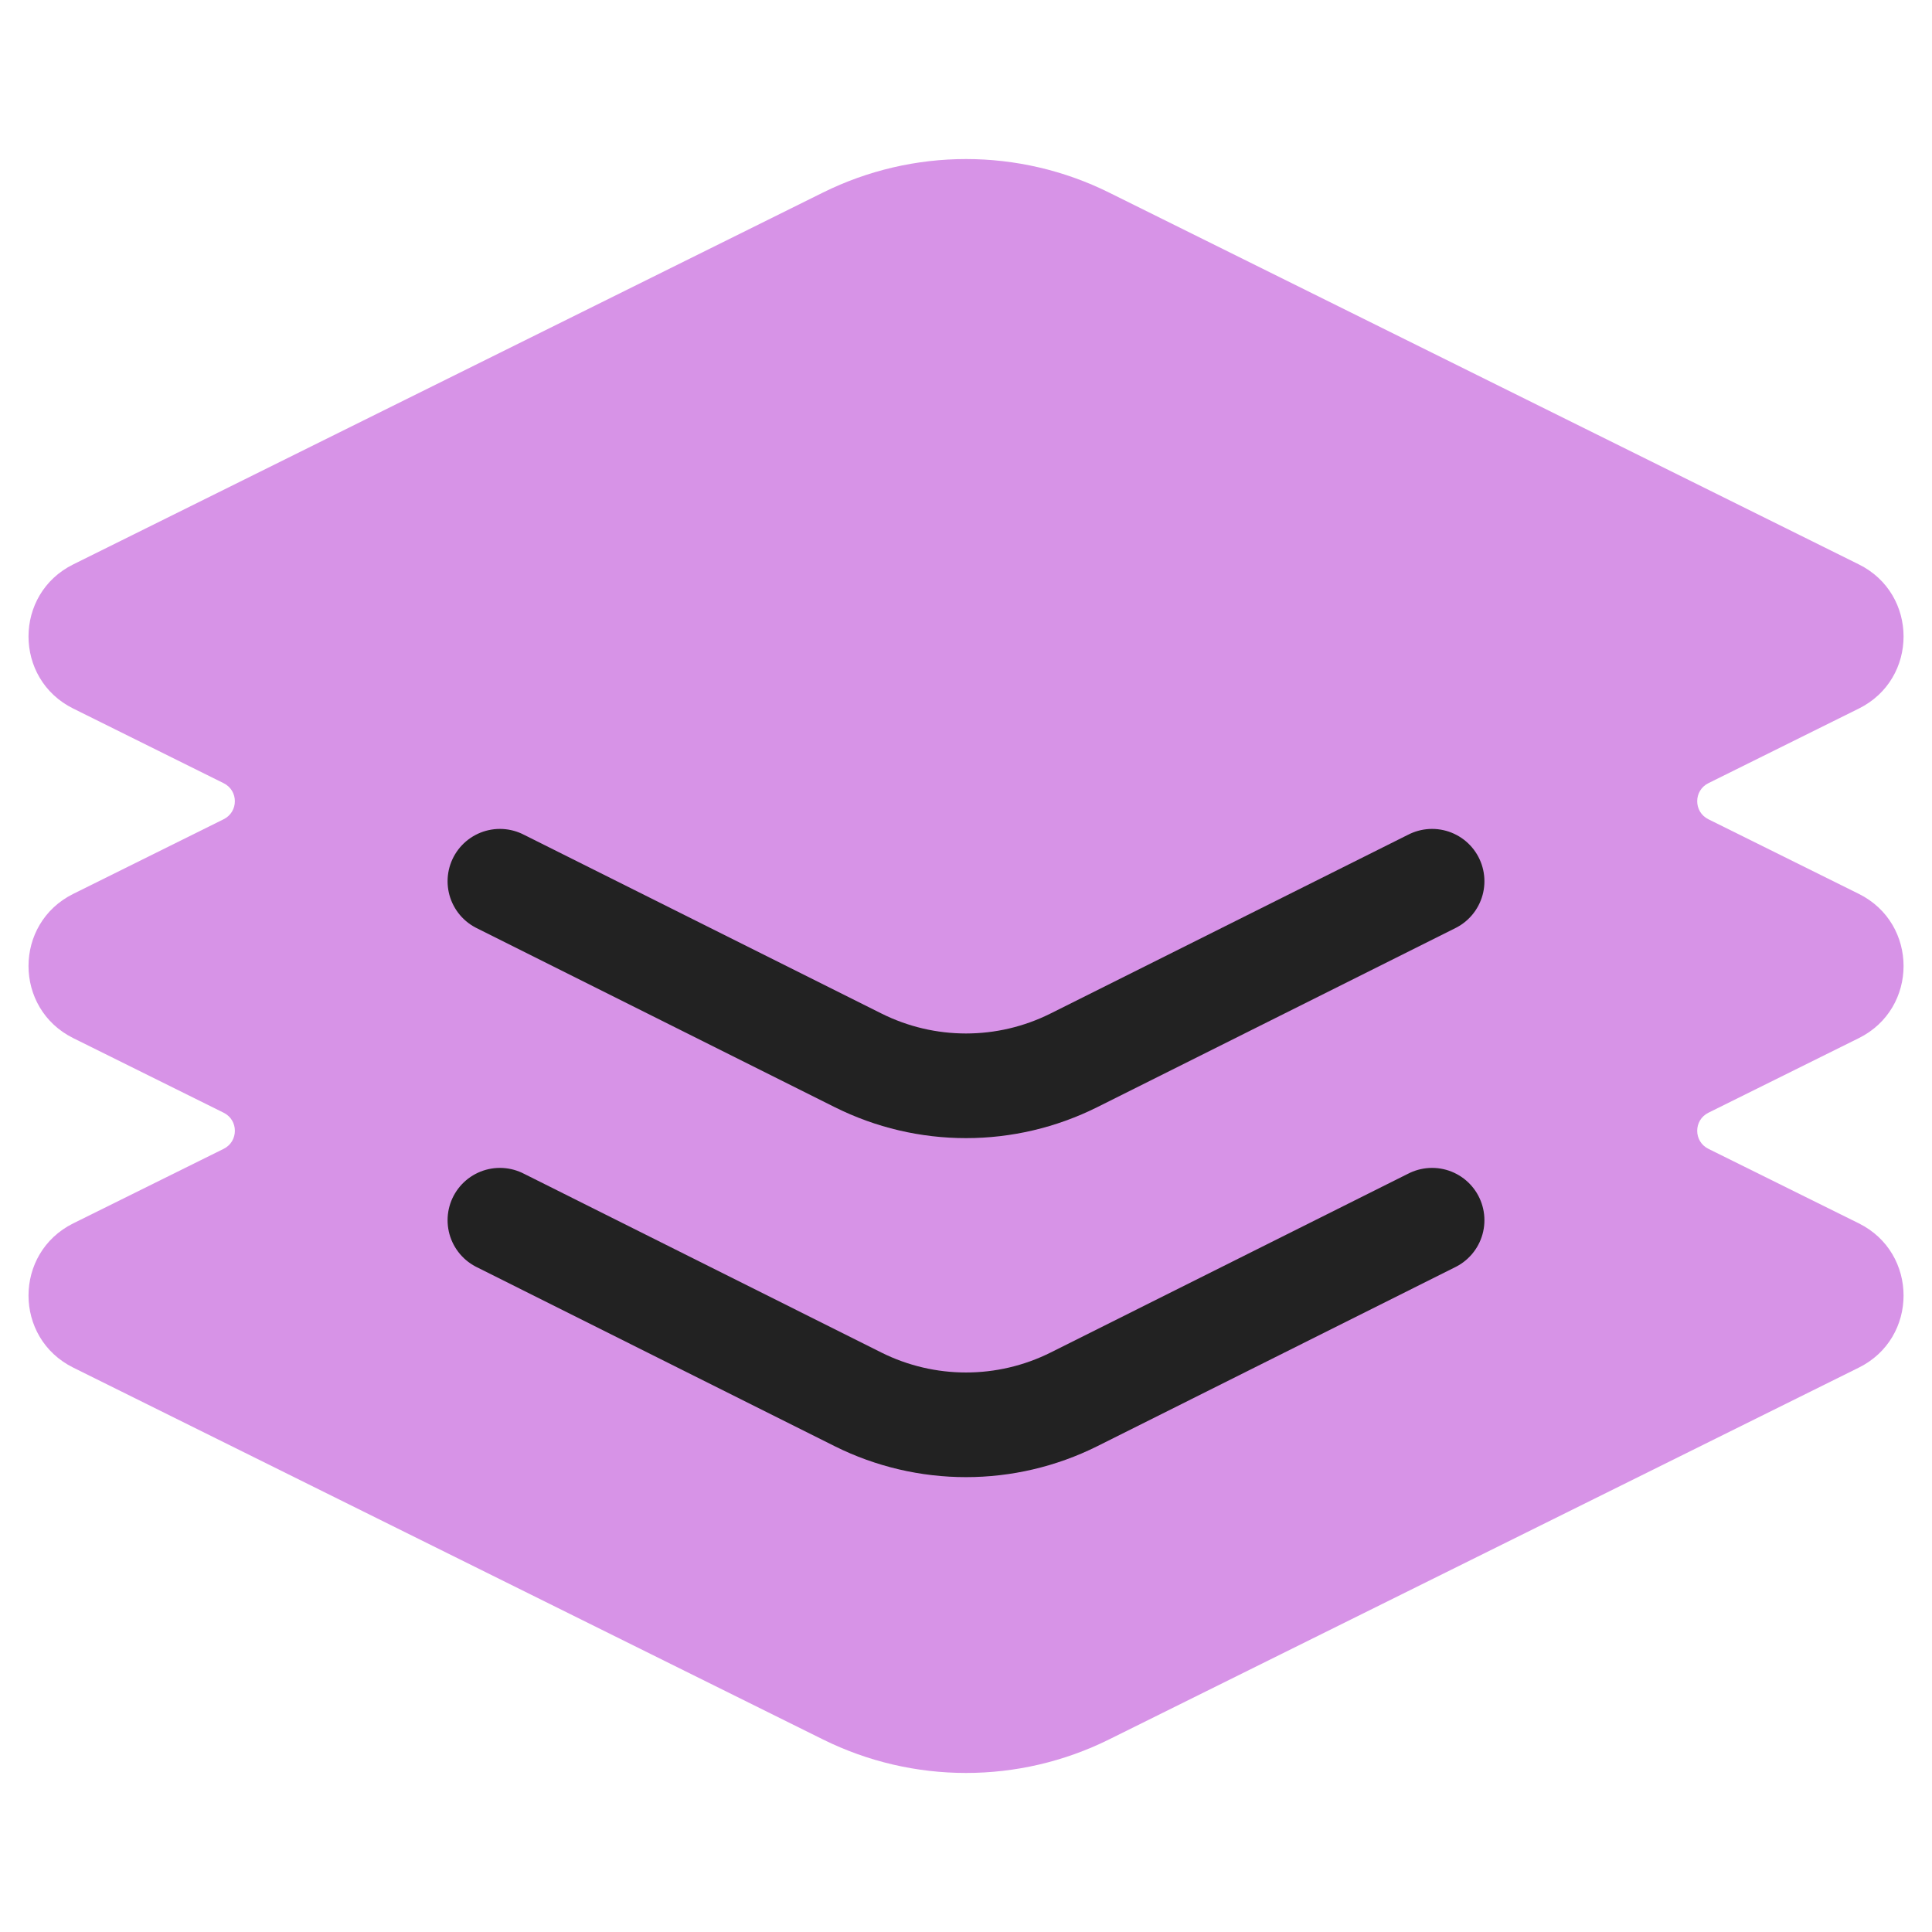 <svg width="24" height="24" viewBox="0 0 24 24" fill="none" xmlns="http://www.w3.org/2000/svg">
<path fill-rule="evenodd" clip-rule="evenodd" d="M10.223 2.392C11.343 1.837 12.658 1.837 13.777 2.392L23.091 7.011C23.832 7.378 23.832 8.435 23.091 8.802L21.222 9.729C21.037 9.821 21.037 10.085 21.222 10.177L23.091 11.104C23.832 11.472 23.832 12.528 23.091 12.896L21.222 13.823C21.037 13.915 21.037 14.179 21.222 14.271L23.091 15.197C23.832 15.565 23.832 16.622 23.091 16.989L13.777 21.608C12.658 22.163 11.343 22.163 10.223 21.608L0.91 16.989C0.169 16.622 0.169 15.565 0.91 15.197L2.779 14.271C2.964 14.179 2.964 13.915 2.779 13.823L0.91 12.896C0.169 12.528 0.169 11.472 0.91 11.104L2.778 10.177C2.964 10.085 2.964 9.821 2.778 9.729L0.91 8.802C0.169 8.435 0.169 7.378 0.91 7.011L10.223 2.392Z" fill="#D793E7"/>
<path d="M17.79 15.158L13.342 17.383C12.497 17.805 11.503 17.805 10.658 17.383L6.21 15.158" stroke="#222222" stroke-width="1.3" stroke-linecap="round"/>
<path d="M17.79 10.947L13.342 13.171C12.497 13.594 11.503 13.594 10.658 13.171L6.21 10.947" stroke="#222222" stroke-width="1.3" stroke-linecap="round"/>
</svg>
